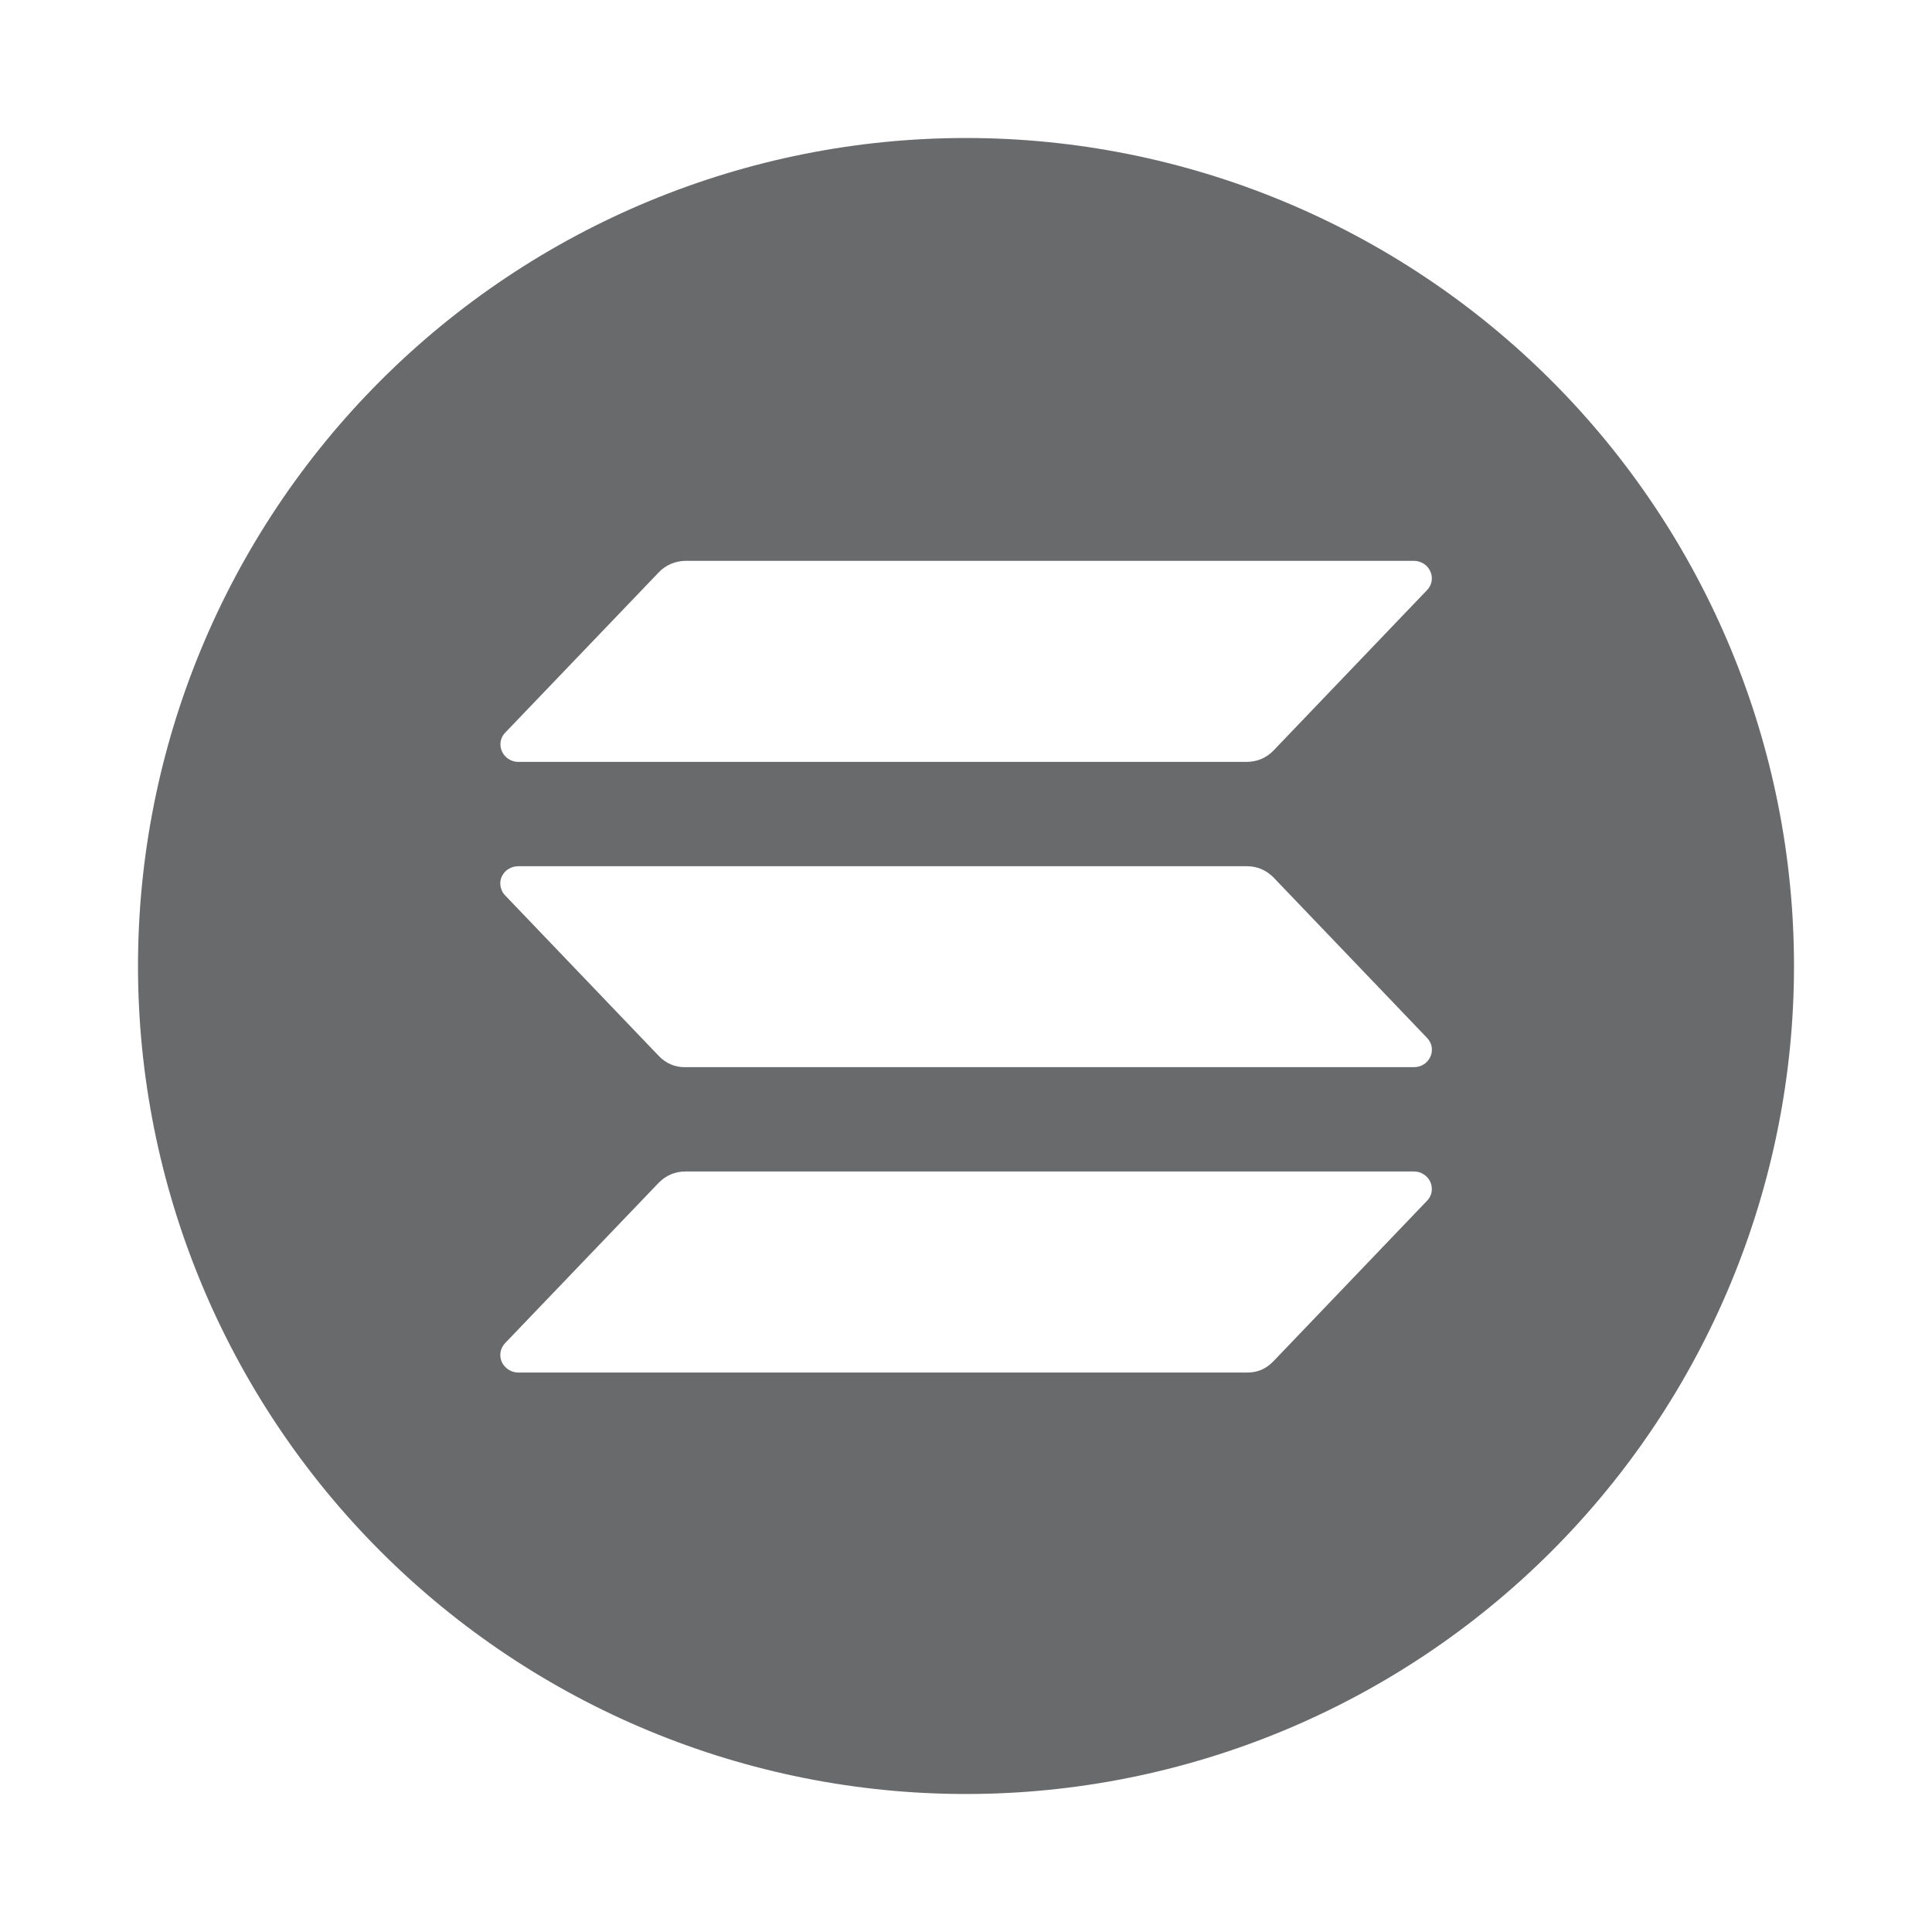 <svg width="14" height="14" viewBox="0 0 14 14" fill="none" xmlns="http://www.w3.org/2000/svg">
<path d="M7 1C8.591 1 10.117 1.633 11.242 2.758C12.367 3.883 13 5.409 13 7C13 8.591 12.367 10.117 11.242 11.242C10.117 12.367 8.591 13 7 13C5.409 13 3.883 12.367 2.758 11.242C1.633 10.117 1 8.591 1 7C1 5.409 1.633 3.883 2.758 2.758C3.883 1.633 5.409 1 7 1ZM4.965 8.489C4.93 8.489 4.894 8.496 4.861 8.51C4.829 8.524 4.8 8.544 4.775 8.569L3.66 9.733C3.643 9.751 3.631 9.774 3.627 9.798C3.623 9.822 3.626 9.847 3.636 9.869C3.646 9.892 3.664 9.911 3.685 9.925C3.706 9.938 3.73 9.946 3.755 9.946H9.038C9.073 9.946 9.108 9.94 9.141 9.926C9.173 9.912 9.202 9.891 9.227 9.865L10.341 8.701C10.358 8.684 10.37 8.661 10.374 8.637C10.378 8.613 10.375 8.588 10.365 8.565C10.355 8.543 10.338 8.523 10.317 8.51C10.296 8.496 10.272 8.489 10.247 8.489H4.965ZM3.755 6.277C3.73 6.277 3.706 6.284 3.685 6.297C3.669 6.306 3.655 6.32 3.645 6.336C3.635 6.351 3.628 6.369 3.626 6.387C3.624 6.405 3.626 6.424 3.632 6.441C3.638 6.459 3.647 6.475 3.66 6.488L4.775 7.653C4.8 7.679 4.829 7.699 4.861 7.713C4.894 7.727 4.93 7.734 4.965 7.733H10.247C10.272 7.733 10.296 7.726 10.317 7.713C10.333 7.703 10.346 7.689 10.356 7.674C10.366 7.658 10.373 7.641 10.375 7.623C10.377 7.605 10.376 7.586 10.37 7.568C10.364 7.551 10.354 7.535 10.341 7.521L9.227 6.357C9.202 6.332 9.173 6.312 9.141 6.298C9.108 6.284 9.073 6.277 9.038 6.277H3.755ZM4.965 4.064C4.93 4.065 4.895 4.072 4.862 4.086C4.83 4.1 4.801 4.119 4.776 4.145L3.661 5.309C3.644 5.326 3.632 5.349 3.628 5.373C3.624 5.397 3.627 5.422 3.637 5.444C3.647 5.467 3.664 5.486 3.685 5.5C3.705 5.513 3.73 5.521 3.755 5.521H9.037C9.072 5.52 9.107 5.514 9.14 5.5C9.172 5.486 9.202 5.466 9.227 5.44L10.341 4.276C10.358 4.258 10.37 4.236 10.374 4.212C10.378 4.188 10.375 4.163 10.365 4.141C10.355 4.118 10.338 4.098 10.317 4.085C10.296 4.072 10.271 4.064 10.246 4.064H4.965Z" fill="#696A6C"/>
</svg>
